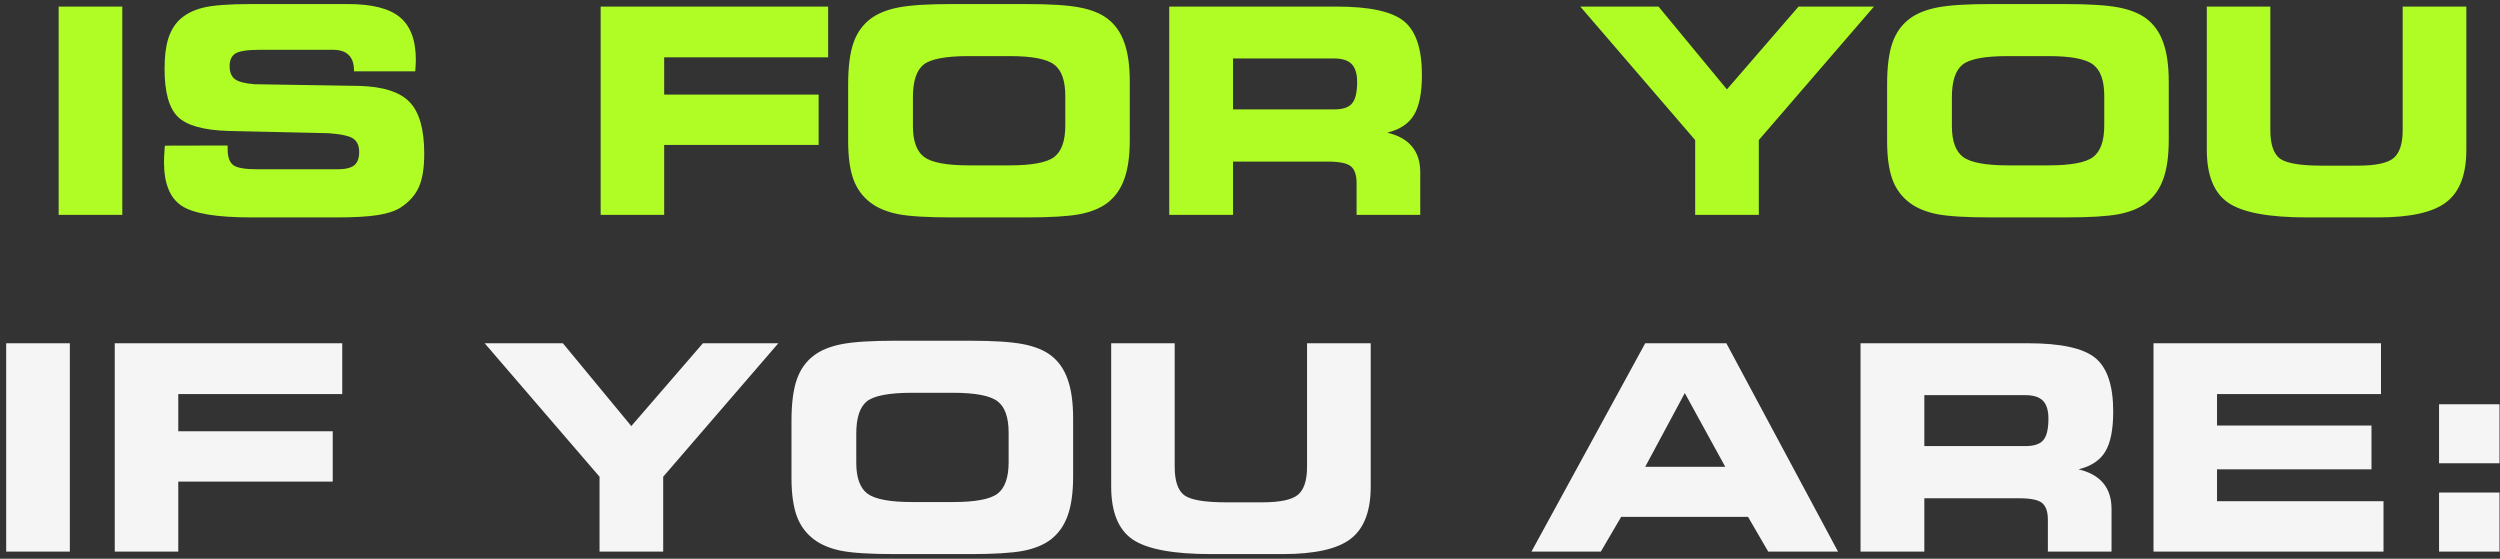 <?xml version="1.0" encoding="UTF-8"?> <svg xmlns="http://www.w3.org/2000/svg" width="349" height="78" viewBox="0 0 349 78" fill="none"><rect x="0" y="0" width="349" height="78" fill="#333333" stroke="none"/> <path d="M17.074 30H8.188V0.918H17.074V30ZM23.012 20.332L31.781 20.312V20.84C31.781 21.934 32.048 22.676 32.582 23.066C33.116 23.444 34.236 23.633 35.941 23.633H47.094C48.188 23.633 48.969 23.451 49.438 23.086C49.906 22.708 50.141 22.09 50.141 21.23C50.141 20.358 49.867 19.733 49.32 19.355C48.786 18.978 47.628 18.724 45.844 18.594L31.898 18.281C28.409 18.177 26.046 17.513 24.809 16.289C23.585 15.065 22.973 12.838 22.973 9.609C22.973 7.943 23.135 6.569 23.461 5.488C23.787 4.408 24.307 3.509 25.023 2.793C25.87 1.986 26.977 1.413 28.344 1.074C29.711 0.736 31.938 0.566 35.023 0.566H48.578C51.938 0.566 54.353 1.178 55.824 2.402C57.309 3.626 58.051 5.612 58.051 8.359C58.051 8.542 58.044 8.737 58.031 8.945C58.031 9.154 58.012 9.492 57.973 9.961H49.418V9.844C49.418 8.88 49.171 8.158 48.676 7.676C48.194 7.194 47.465 6.953 46.488 6.953H36.254C34.548 6.953 33.422 7.122 32.875 7.461C32.328 7.799 32.055 8.392 32.055 9.238C32.055 10.072 32.302 10.677 32.797 11.055C33.292 11.419 34.203 11.654 35.531 11.758L50.141 11.992C53.474 12.083 55.818 12.832 57.172 14.238C58.539 15.645 59.223 18.047 59.223 21.445C59.223 23.463 58.969 25.026 58.461 26.133C57.966 27.24 57.126 28.184 55.941 28.965C55.16 29.46 54.099 29.811 52.758 30.02C51.417 30.241 49.477 30.352 46.938 30.352H35.102C30.245 30.352 26.996 29.811 25.355 28.73C23.715 27.637 22.895 25.605 22.895 22.637C22.895 22.467 22.901 22.188 22.914 21.797C22.94 21.393 22.973 20.905 23.012 20.332ZM115.609 8.008H92.719V13.203H114.281V20.234H92.719V30H83.852V0.918H115.609V8.008ZM132.875 30.352C129.477 30.352 126.99 30.202 125.414 29.902C123.839 29.59 122.556 29.062 121.566 28.32C120.447 27.487 119.639 26.4 119.145 25.059C118.65 23.704 118.402 21.914 118.402 19.688V11.758C118.402 9.323 118.65 7.396 119.145 5.977C119.639 4.557 120.447 3.431 121.566 2.598C122.543 1.868 123.839 1.348 125.453 1.035C127.081 0.723 129.542 0.566 132.836 0.566H143.285C146.592 0.566 149.06 0.723 150.688 1.035C152.328 1.348 153.63 1.868 154.594 2.598C155.674 3.418 156.462 4.538 156.957 5.957C157.465 7.376 157.719 9.193 157.719 11.406V19.512C157.719 21.751 157.465 23.574 156.957 24.98C156.462 26.374 155.674 27.487 154.594 28.32C153.617 29.062 152.328 29.59 150.727 29.902C149.125 30.202 146.645 30.352 143.285 30.352H132.875ZM135.277 23.086H140.922C144.06 23.086 146.143 22.695 147.172 21.914C148.201 21.12 148.715 19.655 148.715 17.52V13.398C148.715 11.263 148.201 9.805 147.172 9.023C146.143 8.229 144.06 7.832 140.922 7.832H135.238C132.035 7.832 129.932 8.229 128.93 9.023C127.94 9.818 127.445 11.328 127.445 13.555V17.598C127.445 19.694 127.966 21.133 129.008 21.914C130.062 22.695 132.152 23.086 135.277 23.086ZM186.254 8.164H172.133V15.273H186.254C187.439 15.273 188.266 15 188.734 14.453C189.216 13.893 189.457 12.891 189.457 11.445C189.457 10.3 189.203 9.466 188.695 8.945C188.188 8.424 187.374 8.164 186.254 8.164ZM186.586 0.918C191.195 0.918 194.333 1.602 196 2.969C197.667 4.336 198.5 6.829 198.5 10.449C198.5 12.962 198.129 14.831 197.387 16.055C196.645 17.279 195.401 18.099 193.656 18.516C195.193 18.88 196.345 19.525 197.113 20.449C197.882 21.374 198.266 22.572 198.266 24.043V30H189.379V25.566C189.379 24.421 189.105 23.633 188.559 23.203C188.025 22.773 186.964 22.559 185.375 22.559H172.133V30H163.227V0.918H186.586ZM245.531 30H236.645V19.551L220.609 0.918H231.527L241.078 12.48L251.078 0.918H261.605L245.531 19.551V30ZM277.914 30.352C274.516 30.352 272.029 30.202 270.453 29.902C268.878 29.59 267.595 29.062 266.605 28.32C265.486 27.487 264.678 26.4 264.184 25.059C263.689 23.704 263.441 21.914 263.441 19.688V11.758C263.441 9.323 263.689 7.396 264.184 5.977C264.678 4.557 265.486 3.431 266.605 2.598C267.582 1.868 268.878 1.348 270.492 1.035C272.12 0.723 274.581 0.566 277.875 0.566H288.324C291.632 0.566 294.099 0.723 295.727 1.035C297.367 1.348 298.669 1.868 299.633 2.598C300.714 3.418 301.501 4.538 301.996 5.957C302.504 7.376 302.758 9.193 302.758 11.406V19.512C302.758 21.751 302.504 23.574 301.996 24.98C301.501 26.374 300.714 27.487 299.633 28.32C298.656 29.062 297.367 29.59 295.766 29.902C294.164 30.202 291.684 30.352 288.324 30.352H277.914ZM280.316 23.086H285.961C289.099 23.086 291.182 22.695 292.211 21.914C293.24 21.12 293.754 19.655 293.754 17.52V13.398C293.754 11.263 293.24 9.805 292.211 9.023C291.182 8.229 289.099 7.832 285.961 7.832H280.277C277.074 7.832 274.971 8.229 273.969 9.023C272.979 9.818 272.484 11.328 272.484 13.555V17.598C272.484 19.694 273.005 21.133 274.047 21.914C275.102 22.695 277.191 23.086 280.316 23.086ZM308.07 0.918H316.938V18.164C316.938 20.13 317.38 21.452 318.266 22.129C319.164 22.793 321.111 23.125 324.105 23.125H329.145C331.632 23.125 333.298 22.773 334.145 22.07C334.991 21.354 335.414 20.052 335.414 18.164V0.918H344.301V20.918C344.301 24.342 343.376 26.771 341.527 28.203C339.691 29.635 336.508 30.352 331.977 30.352H322.055C316.729 30.352 313.064 29.668 311.059 28.301C309.066 26.934 308.07 24.473 308.07 20.918V0.918Z" fill="#B0FD26"></path> <path d="M9.75 77H0.863V47.918H9.75V77ZM47.777 55.008H24.887V60.203H46.449V67.234H24.887V77H16.02V47.918H47.777V55.008ZM92.582 77H83.695V66.551L67.66 47.918H78.578L88.129 59.48L98.129 47.918H108.656L92.582 66.551V77ZM124.965 77.352C121.566 77.352 119.079 77.202 117.504 76.902C115.928 76.59 114.646 76.062 113.656 75.32C112.536 74.487 111.729 73.4 111.234 72.059C110.74 70.704 110.492 68.914 110.492 66.688V58.758C110.492 56.323 110.74 54.396 111.234 52.977C111.729 51.557 112.536 50.431 113.656 49.598C114.633 48.868 115.928 48.348 117.543 48.035C119.171 47.723 121.632 47.566 124.926 47.566H135.375C138.682 47.566 141.15 47.723 142.777 48.035C144.418 48.348 145.72 48.868 146.684 49.598C147.764 50.418 148.552 51.538 149.047 52.957C149.555 54.376 149.809 56.193 149.809 58.406V66.512C149.809 68.751 149.555 70.574 149.047 71.981C148.552 73.374 147.764 74.487 146.684 75.32C145.707 76.062 144.418 76.59 142.816 76.902C141.215 77.202 138.734 77.352 135.375 77.352H124.965ZM127.367 70.086H133.012C136.15 70.086 138.233 69.695 139.262 68.914C140.29 68.12 140.805 66.655 140.805 64.519V60.398C140.805 58.263 140.29 56.805 139.262 56.023C138.233 55.229 136.15 54.832 133.012 54.832H127.328C124.125 54.832 122.022 55.229 121.02 56.023C120.03 56.818 119.535 58.328 119.535 60.555V64.598C119.535 66.694 120.056 68.133 121.098 68.914C122.152 69.695 124.242 70.086 127.367 70.086ZM155.121 47.918H163.988V65.164C163.988 67.13 164.431 68.452 165.316 69.129C166.215 69.793 168.161 70.125 171.156 70.125H176.195C178.682 70.125 180.349 69.773 181.195 69.07C182.042 68.354 182.465 67.052 182.465 65.164V47.918H191.352V67.918C191.352 71.342 190.427 73.771 188.578 75.203C186.742 76.635 183.559 77.352 179.027 77.352H169.105C163.78 77.352 160.115 76.668 158.109 75.301C156.117 73.934 155.121 71.473 155.121 67.918V47.918ZM229.672 65.164H240.844L235.199 54.871L229.672 65.164ZM223.48 77H213.793L229.672 47.918H241L256.586 77H246.84L244.027 72.156H226.312L223.48 77ZM282.758 55.164H268.637V62.273H282.758C283.943 62.273 284.77 62 285.238 61.453C285.72 60.893 285.961 59.891 285.961 58.445C285.961 57.3 285.707 56.466 285.199 55.945C284.691 55.425 283.878 55.164 282.758 55.164ZM283.09 47.918C287.699 47.918 290.837 48.602 292.504 49.969C294.171 51.336 295.004 53.829 295.004 57.449C295.004 59.962 294.633 61.831 293.891 63.055C293.148 64.279 291.905 65.099 290.16 65.516C291.697 65.88 292.849 66.525 293.617 67.449C294.385 68.374 294.77 69.572 294.77 71.043V77H285.883V72.566C285.883 71.421 285.609 70.633 285.062 70.203C284.529 69.773 283.467 69.559 281.879 69.559H268.637V77H259.73V47.918H283.09ZM332.387 55.008H309.496V59.402H331.059V65.516H309.496V69.969H332.738V77H300.629V47.918H332.387V55.008ZM348.93 64.676H340.492V56.434H348.93V64.676ZM348.93 77H340.492V68.758H348.93V77Z" fill="#F5F5F5"></path> </svg> 